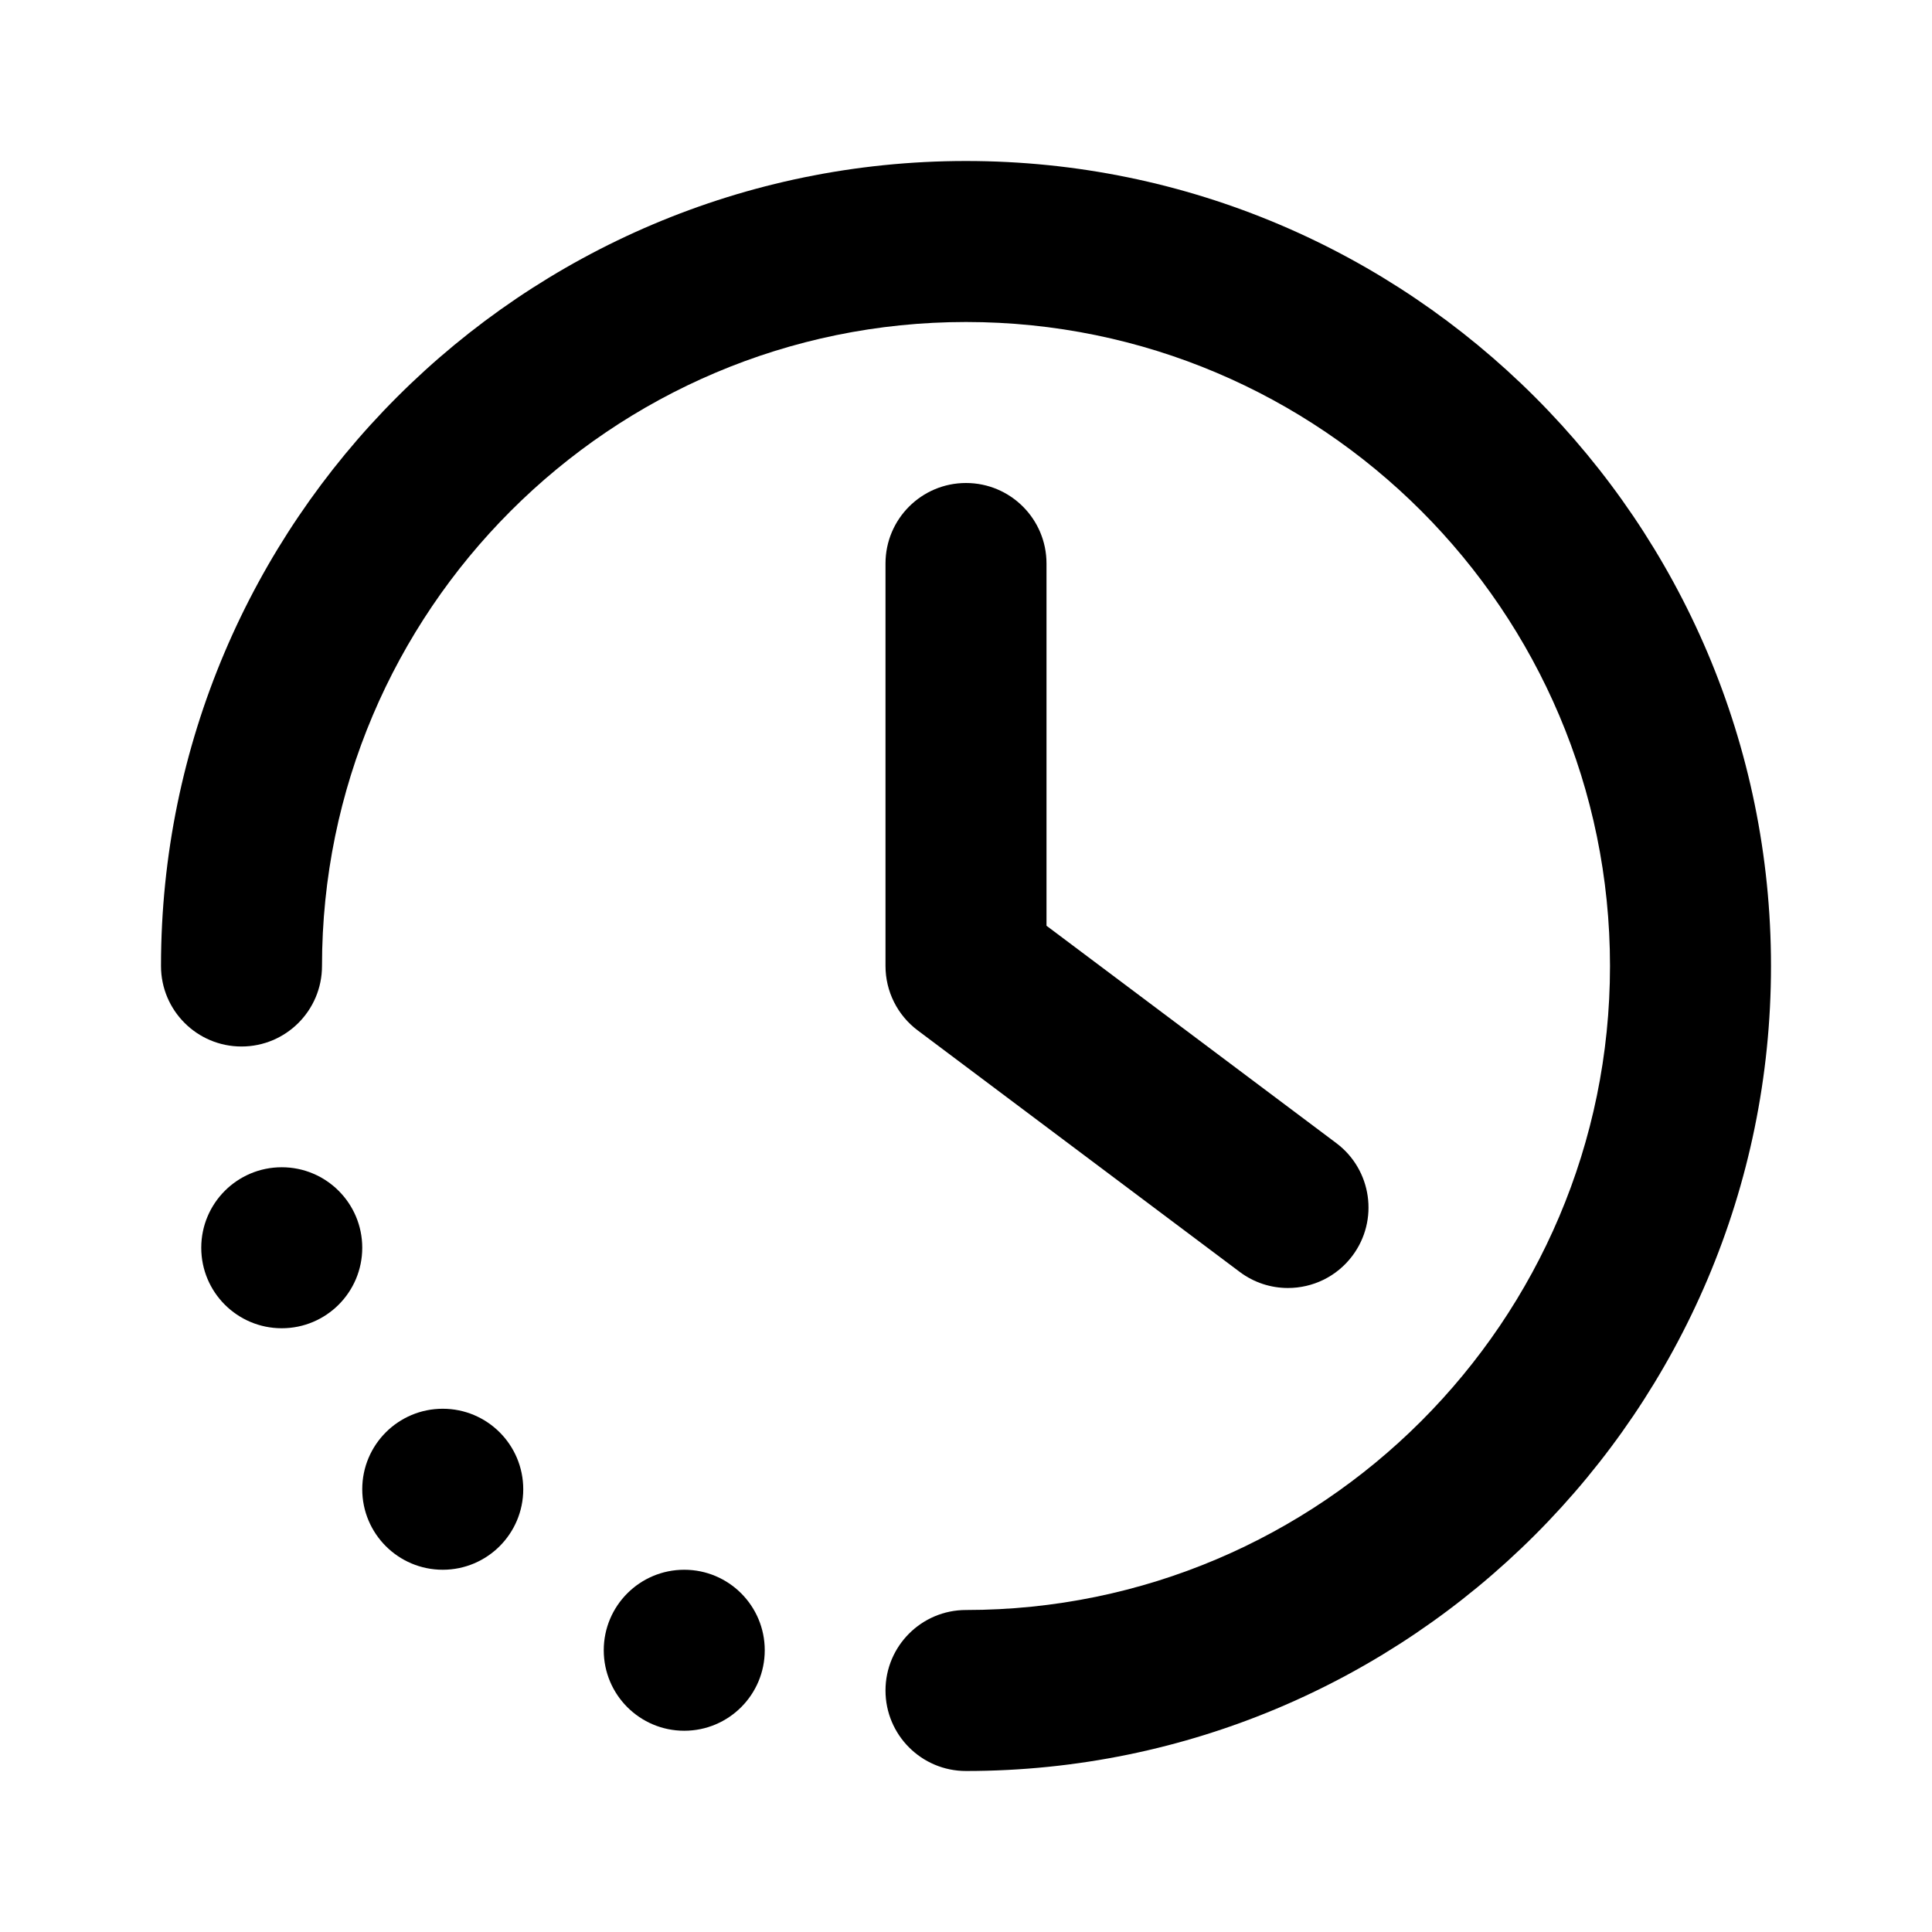 <?xml version="1.0" encoding="utf-8"?>
<!-- Generator: Adobe Illustrator 28.0.0, SVG Export Plug-In . SVG Version: 6.00 Build 0)  -->
<svg version="1.1" id="Layer_1" xmlns="http://www.w3.org/2000/svg" xmlns:xlink="http://www.w3.org/1999/xlink" x="0px" y="0px"
	 width="1440px" height="1440px" viewBox="0 0 144 144" style="enable-background:new 0 0 144 144;" xml:space="preserve">
<style type="text/css">
	.st0{fill:#FFFFFF;}
	.st1{fill:#FCEE21;}
	.st2{stroke:#000000;stroke-width:12;stroke-miterlimit:10;}
	.st3{fill:none;stroke:#FFFFFF;stroke-width:12;stroke-linecap:round;stroke-miterlimit:10;}
	.st4{fill:none;stroke:#000000;stroke-width:12;stroke-linecap:round;stroke-miterlimit:10;}
	.st5{fill:none;stroke:#000000;stroke-width:12;stroke-miterlimit:10;}
	.st6{fill:none;stroke:#000000;stroke-width:12;stroke-linecap:round;stroke-linejoin:round;stroke-miterlimit:10;}
	.st7{fill:none;stroke:#FFFFFF;stroke-width:12;stroke-linecap:round;stroke-linejoin:round;stroke-miterlimit:10;}
	.st8{stroke:#000000;stroke-width:12;stroke-linecap:round;stroke-linejoin:round;stroke-miterlimit:10;}
</style>
<rect x="0" y="0" class="st0" width="144" height="144"/>
<g>
	<path d="M72,12c-33.084,0-60,26.916-60,60c0,3.313,2.686,6,6,6s6-2.687,6-6
		c0-26.467,21.533-48,48-48s48,21.533,48,48s-21.533,48-48,48c-3.314,0-6,2.687-6,6
		c0,3.313,2.686,6,6,6c33.084,0,60-26.916,60-60
		S105.084,12,72,12z"/>
	<path d="M72,36c-3.313,0-6,2.687-6,6v30c0,1.889,0.889,3.667,2.4,4.8l24,18
		c1.08,0.81,2.343,1.2,3.596,1.2c1.824,0,3.625-0.828,4.804-2.4
		c1.988-2.65,1.451-6.411-1.2-8.399L78,69v-27
		C78,38.686,75.313,36,72,36z"/>
	<circle cx="51" cy="123" r="6"/>
	<circle cx="33" cy="111" r="6"/>
	<circle cx="21" cy="93" r="6"/>
</g>
</svg>
